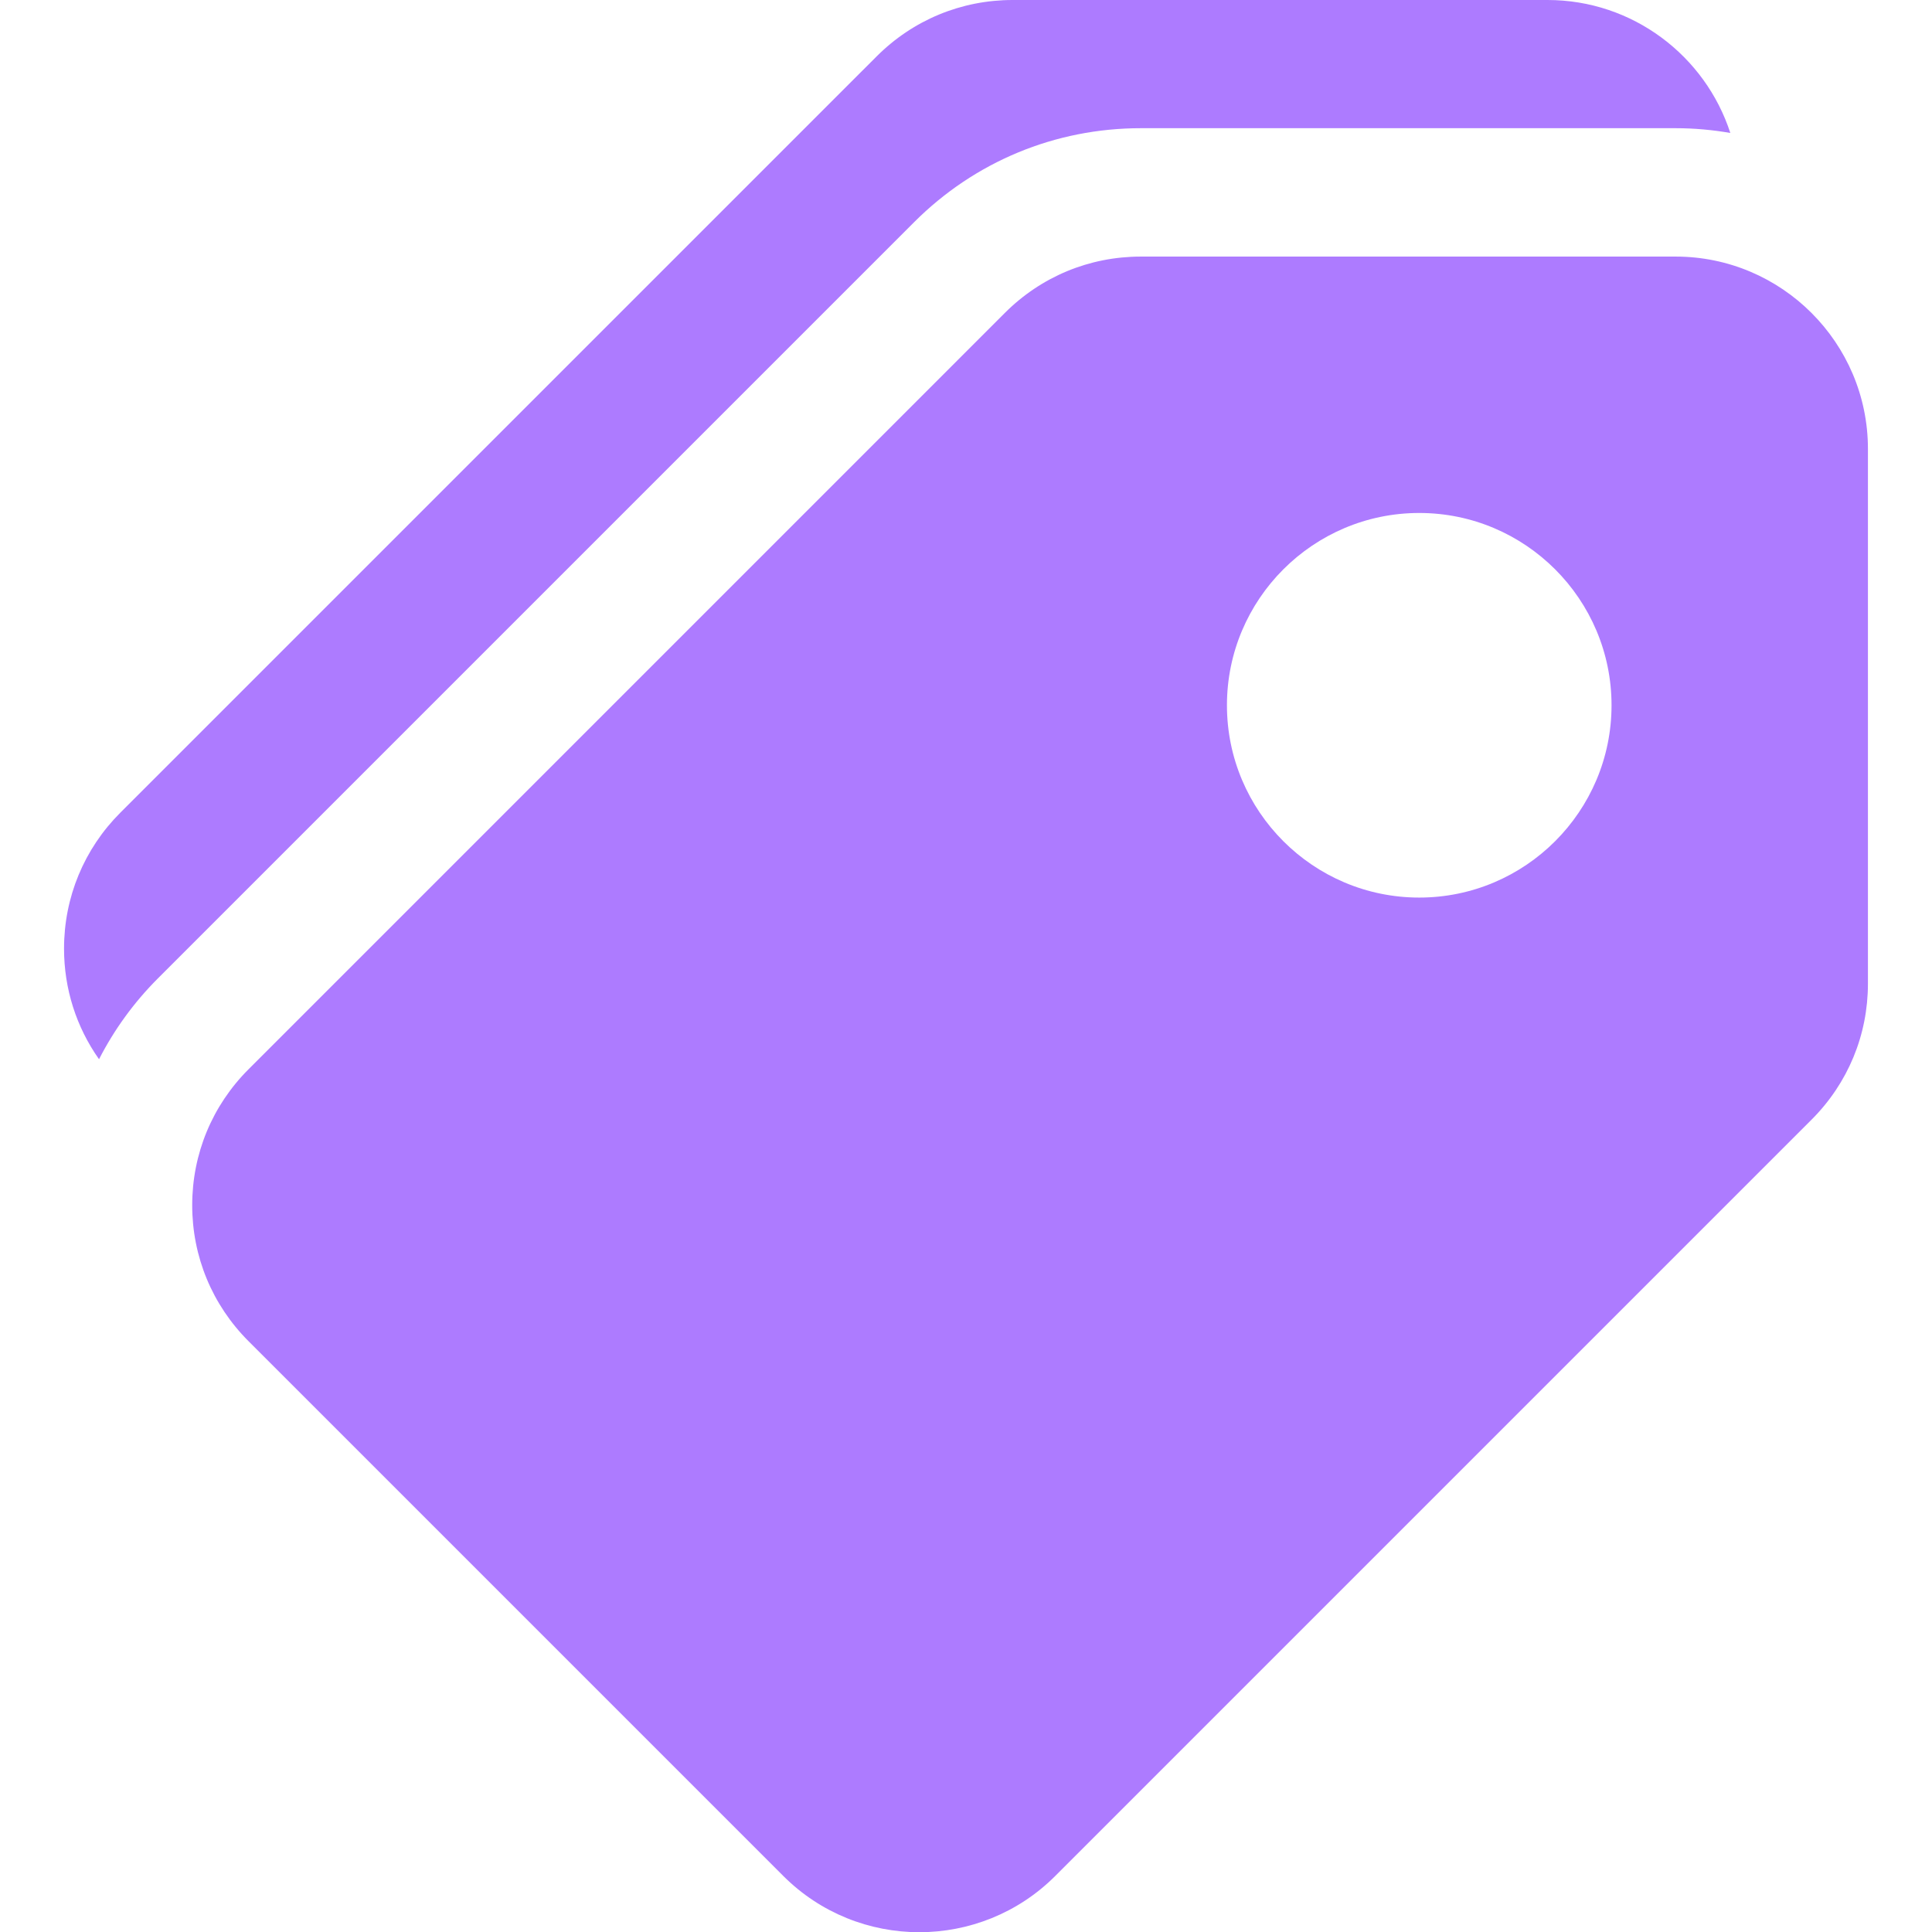 <svg width="62" height="62" viewBox="0 0 62 62" fill="none" xmlns="http://www.w3.org/2000/svg">
<g clip-path="url(#clip0_2997_27890)">
<path d="M53.773 8.234H36.611C34.962 8.234 33.413 8.876 32.247 10.042L7.976 34.314C6.81 35.479 6.168 37.029 6.168 38.677C6.168 40.326 6.81 41.875 7.976 43.041L25.137 60.202C26.34 61.405 27.921 62.007 29.501 62.007C31.081 62.007 32.661 61.405 33.864 60.202L58.136 35.93C59.302 34.764 59.944 33.215 59.944 31.567V14.405C59.944 11.003 57.176 8.234 53.773 8.234ZM45.545 28.804C42.142 28.804 39.374 26.036 39.374 22.633C39.374 19.23 42.142 16.462 45.545 16.462C48.948 16.462 51.716 19.23 51.716 22.633C51.716 26.036 48.948 28.804 45.545 28.804Z" fill="#AD7BFF"/>
<path d="M49.66 0H32.498C30.849 0 29.3 0.642 28.134 1.808L3.862 26.079C2.697 27.245 2.055 28.795 2.055 30.443C2.055 31.732 2.449 32.96 3.178 33.992C3.662 33.047 4.294 32.171 5.067 31.398L29.339 7.126C31.282 5.184 33.864 4.114 36.611 4.114H53.773C54.372 4.114 54.958 4.168 55.528 4.267C54.724 1.793 52.398 0 49.66 0Z" fill="#AD7BFF"/>
</g>
<defs>
<clipPath id="clip0_2997_27890">
<rect width="62" height="62" fill="white"/>
</clipPath>
</defs>
</svg>

